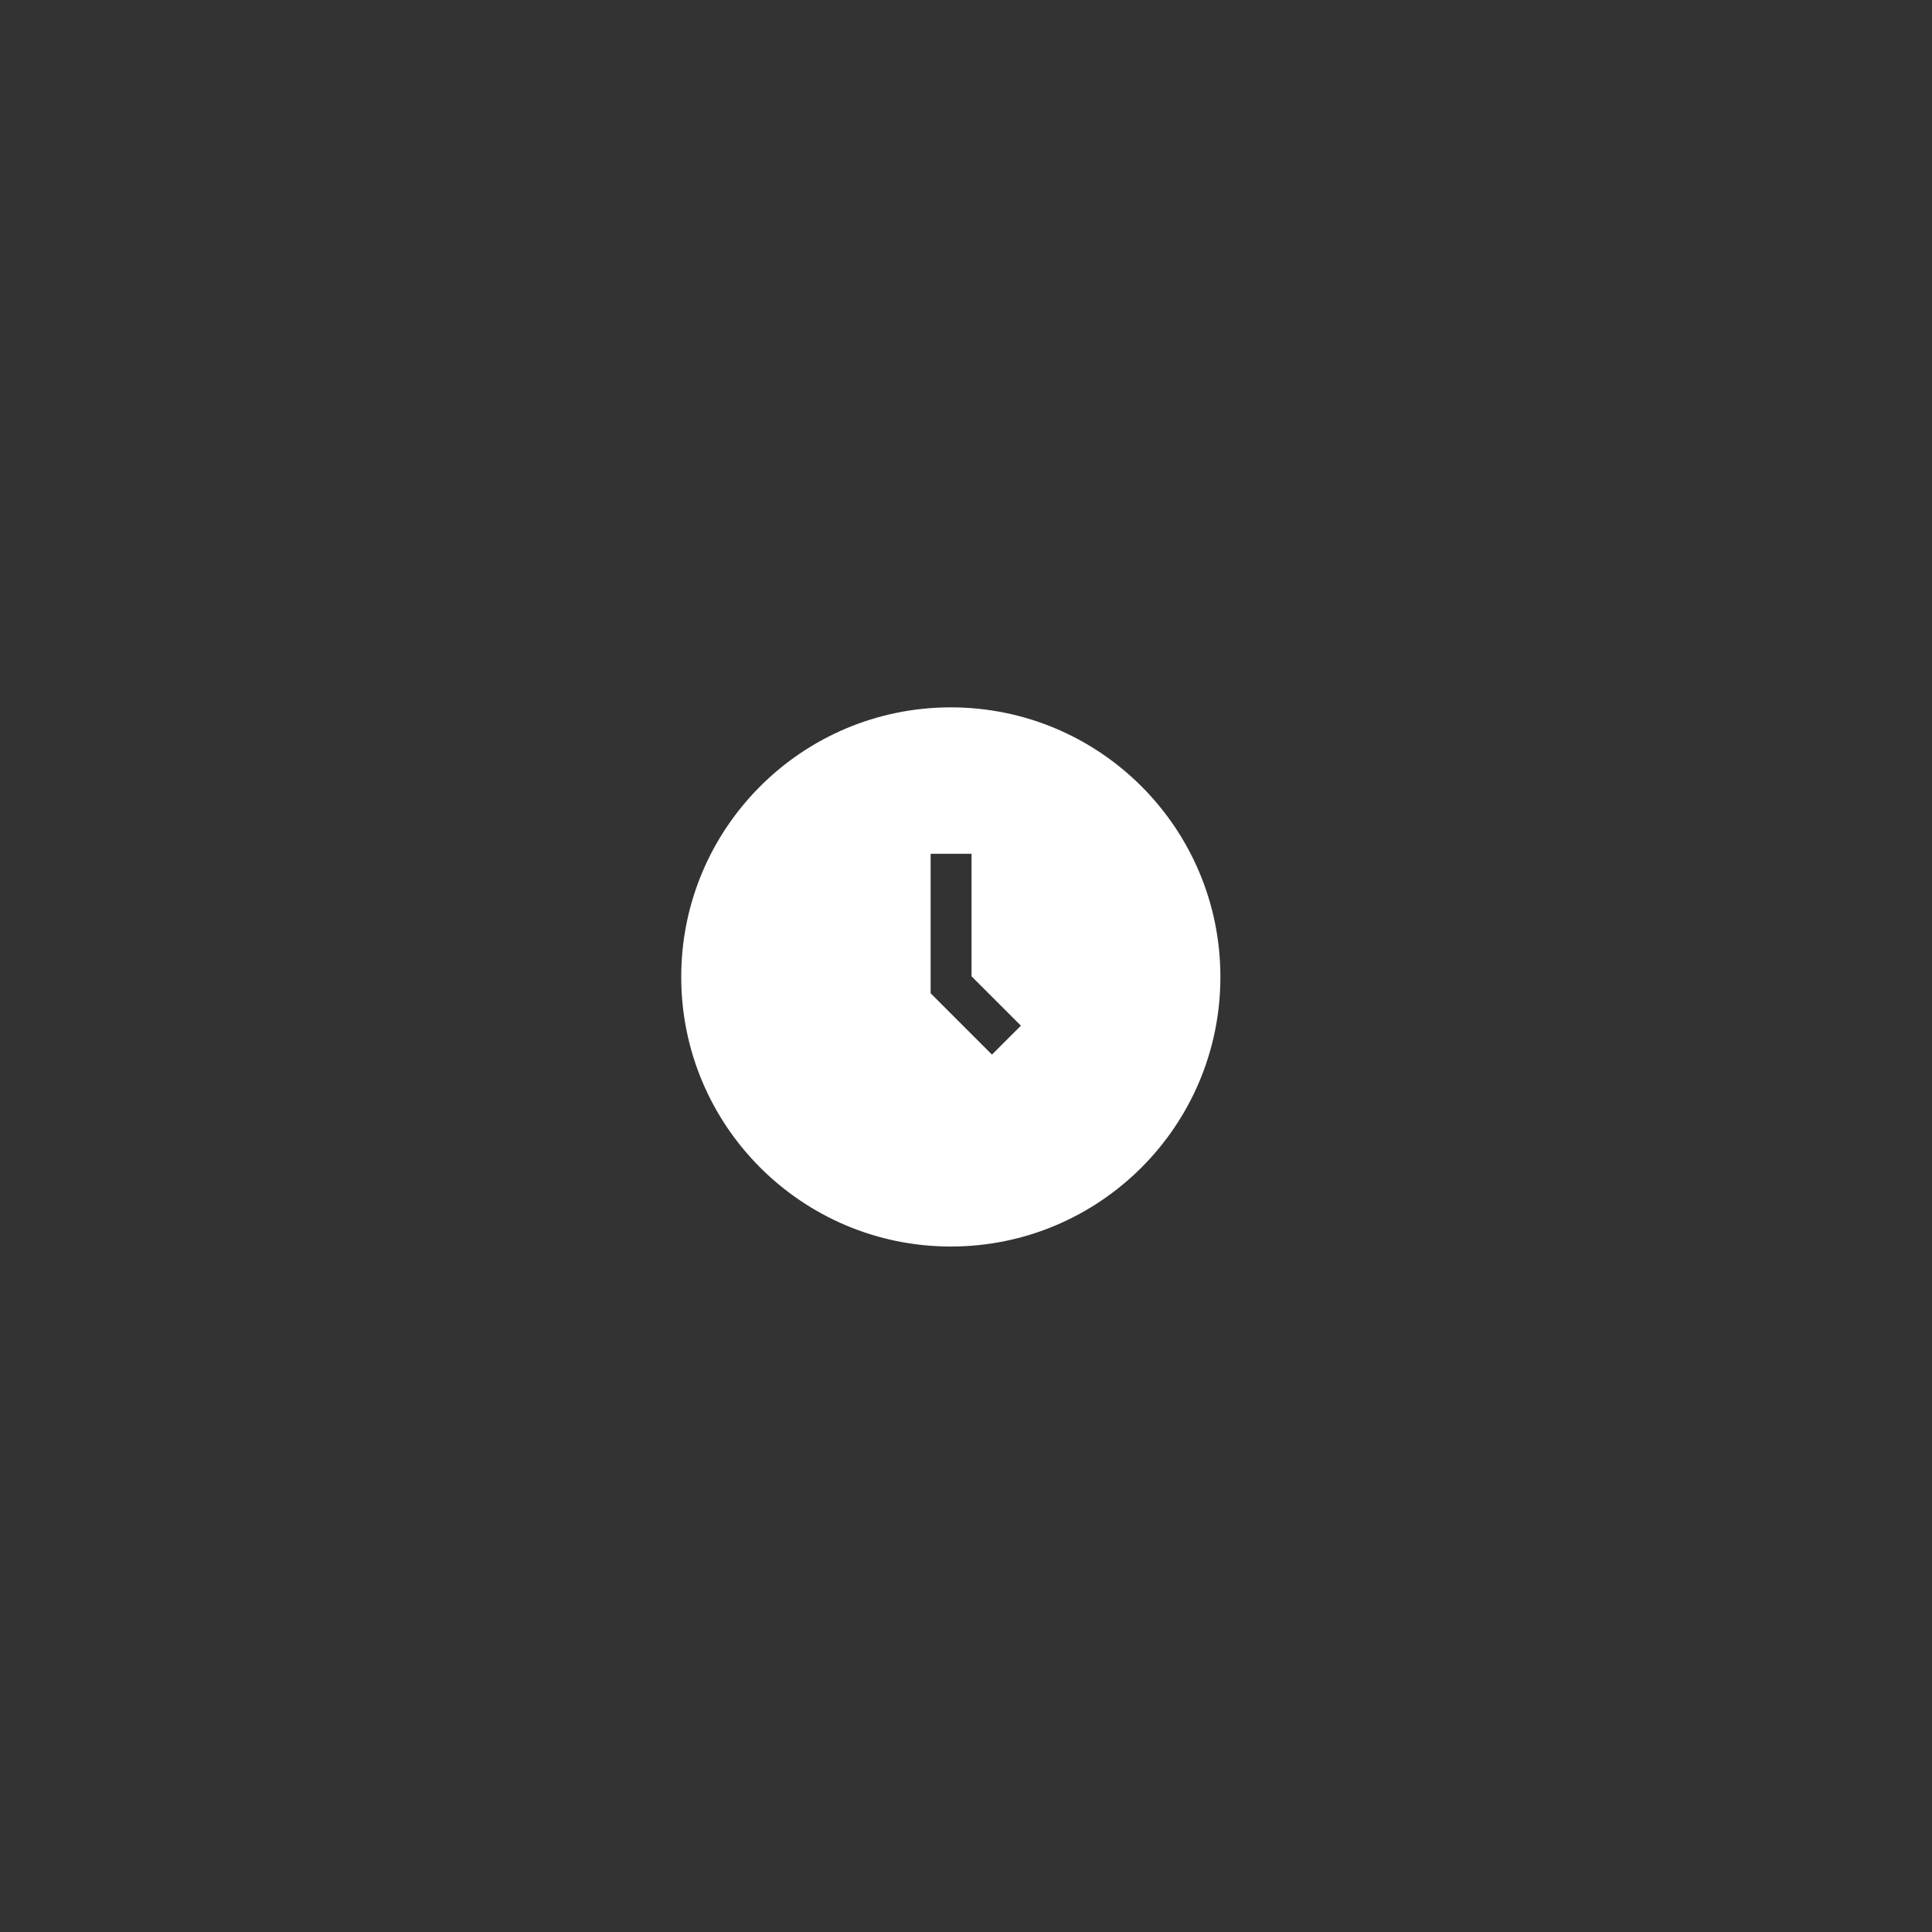 <svg width="86" height="86" viewBox="0 0 86 86" fill="none" xmlns="http://www.w3.org/2000/svg">
<rect x="0" y="0" width="86" height="86" fill="#333333" stroke="none"/>
<path fill-rule="evenodd" clip-rule="evenodd" d="M42.324 55.487C48.952 55.487 54.324 50.114 54.324 43.487C54.324 36.859 48.952 31.487 42.324 31.487C35.697 31.487 30.324 36.859 30.324 43.487C30.324 50.114 35.697 55.487 42.324 55.487ZM43.247 38.006H41.426V44.214L44.156 46.944L45.444 45.656L43.247 43.459V38.006Z" fill="#ffffff"/>
</svg>
